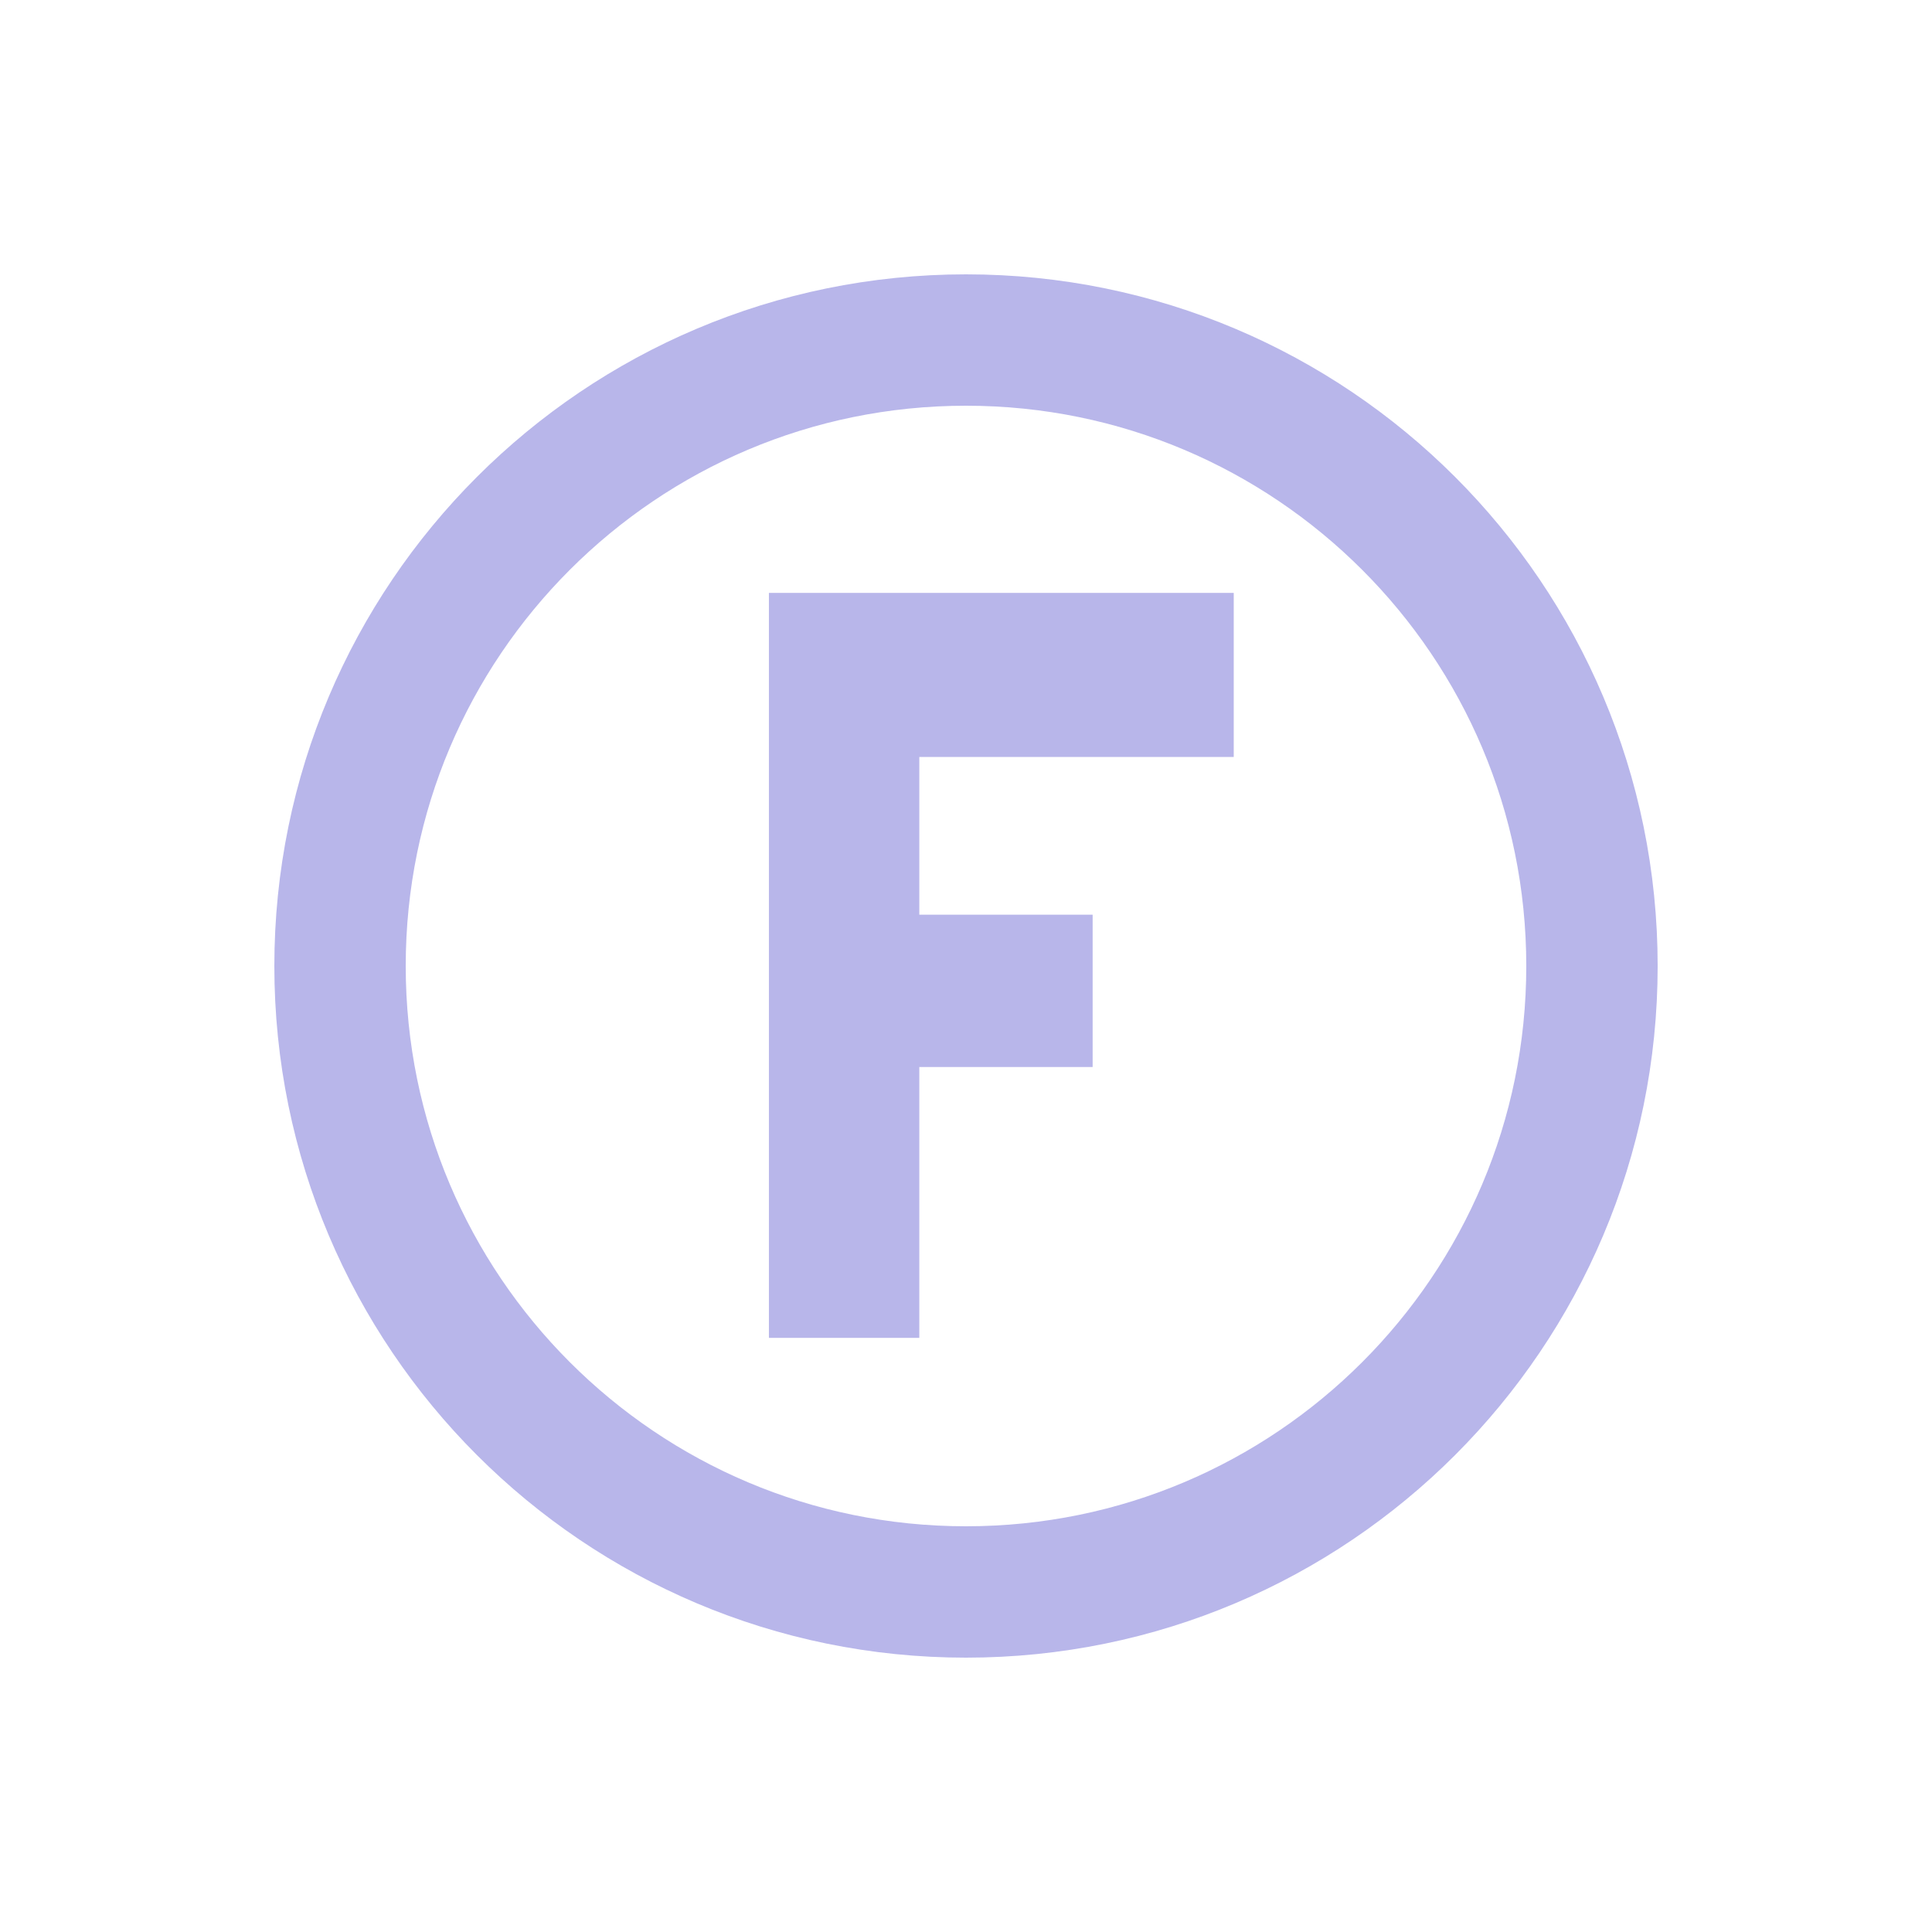 <svg width="500" height="500" viewBox="0 0 500 500" fill="none" xmlns="http://www.w3.org/2000/svg">
<path d="M198.994 346.238V153.442H319.291V195.905H237.914V236.721H282.773V276.142H237.914V346.238H198.994Z" fill="#B8B6EA"/>
<path d="M250 412C339.47 412 412 339.47 412 250C412 160.53 339.47 88 250 88C160.53 88 88 160.53 88 250C88 339.47 160.53 412 250 412Z" stroke="#B8B6EA" stroke-width="34"/>
</svg>
